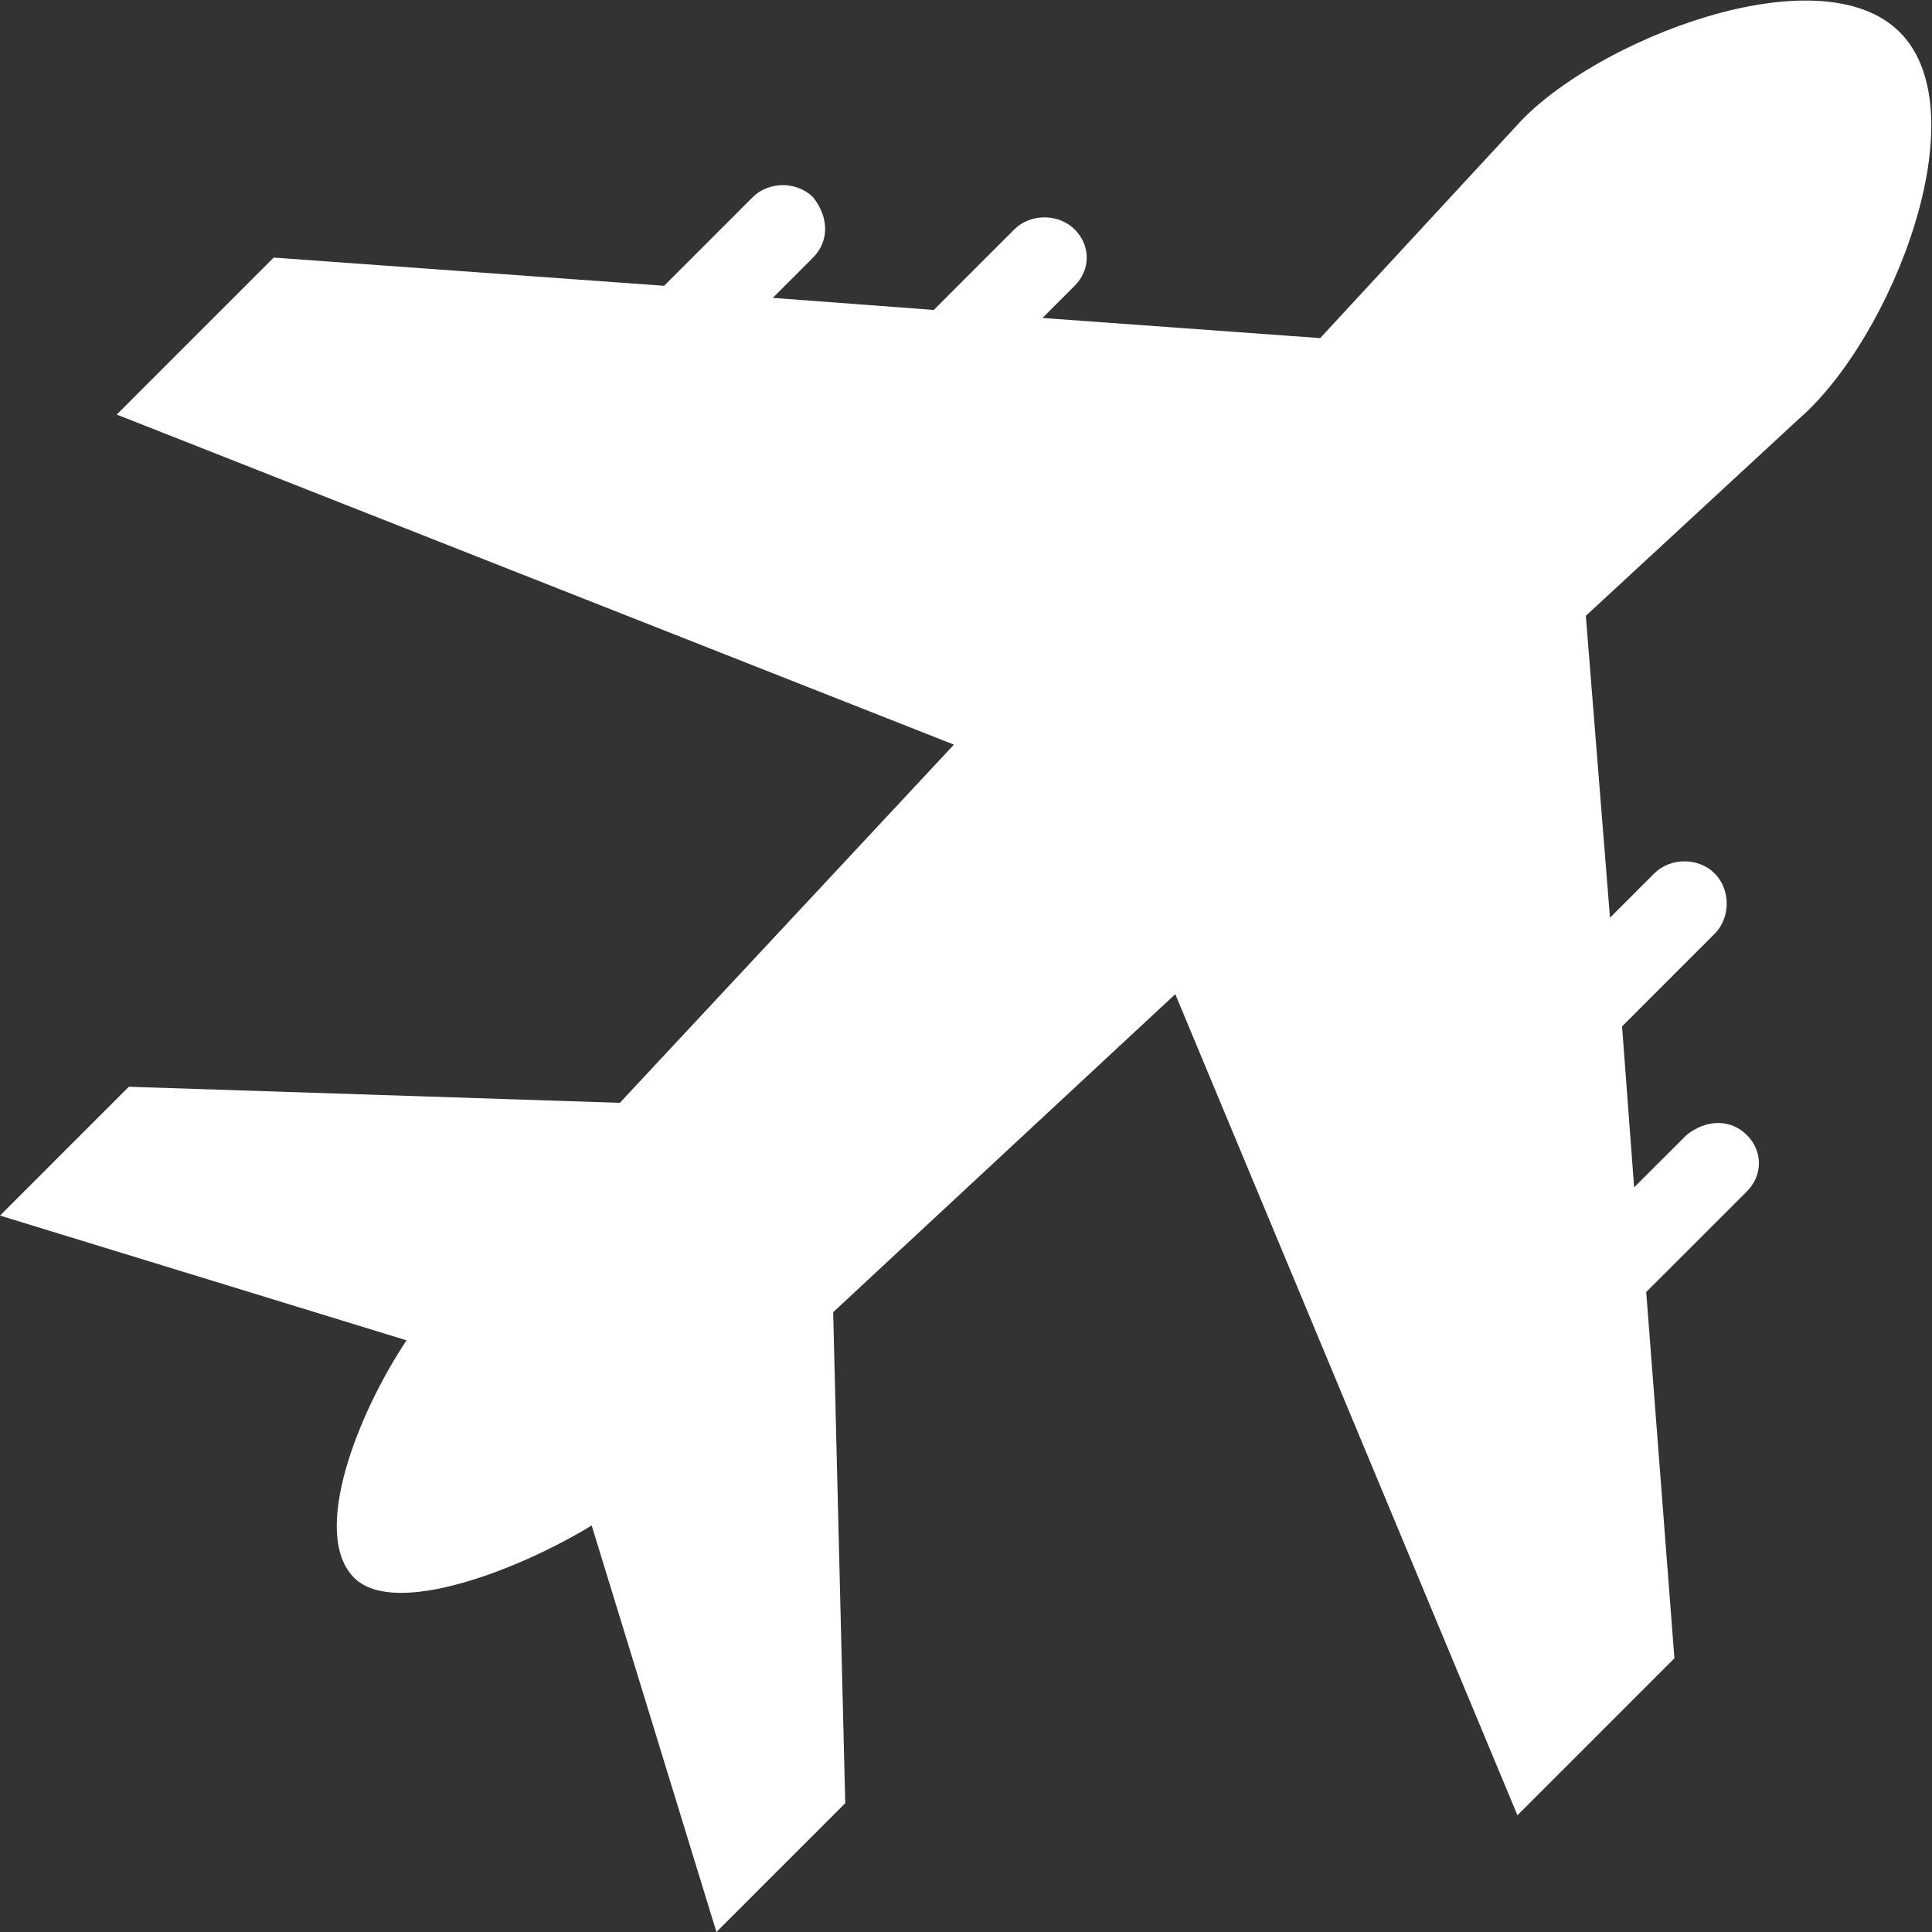 <svg width="40" height="40" viewBox="0 0 40 40" fill="none" xmlns="http://www.w3.org/2000/svg">
<rect x="0" y="0" width="40" height="40" fill="#333333" stroke="none"/>
<g clip-path="url(#clip0_23_33)">
<path d="M39.333 0.667C37.667 -1 33 0.833 31.417 2.583L27.333 7L21.583 6.583L22.25 5.917C22.583 5.583 22.583 5.083 22.25 4.75C21.917 4.417 21.333 4.417 21 4.75L19.333 6.417L16 6.167L16.833 5.333C17.167 5 17.167 4.5 16.833 4.083C16.5 3.75 15.917 3.75 15.583 4.083L13.75 5.917L5.667 5.333L2.417 8.583L19.75 15.417L12.833 22.833L2.667 22.5L0 25.167L8.417 27.75C7.417 29.25 6.417 31.75 7.333 32.667C8.167 33.5 10.75 32.5 12.25 31.583L14.833 40L17.5 37.333L17.25 27.167L24.333 20.583L31.417 37.583L34.667 34.333L34.083 26.75L36.167 24.667C36.5 24.333 36.5 23.833 36.167 23.5C35.833 23.167 35.333 23.167 34.917 23.5L33.833 24.583L33.583 21.25L35.5 19.333C35.833 19 35.833 18.417 35.5 18.083C35.167 17.75 34.583 17.75 34.25 18.083L33.333 19L32.833 12.75L37.25 8.667C39.167 7 41 2.333 39.333 0.667Z" fill="white"/>
</g>
<defs>
<clipPath id="clip0_23_33">
<rect width="40" height="40" fill="white"/>
</clipPath>
</defs>
</svg>
